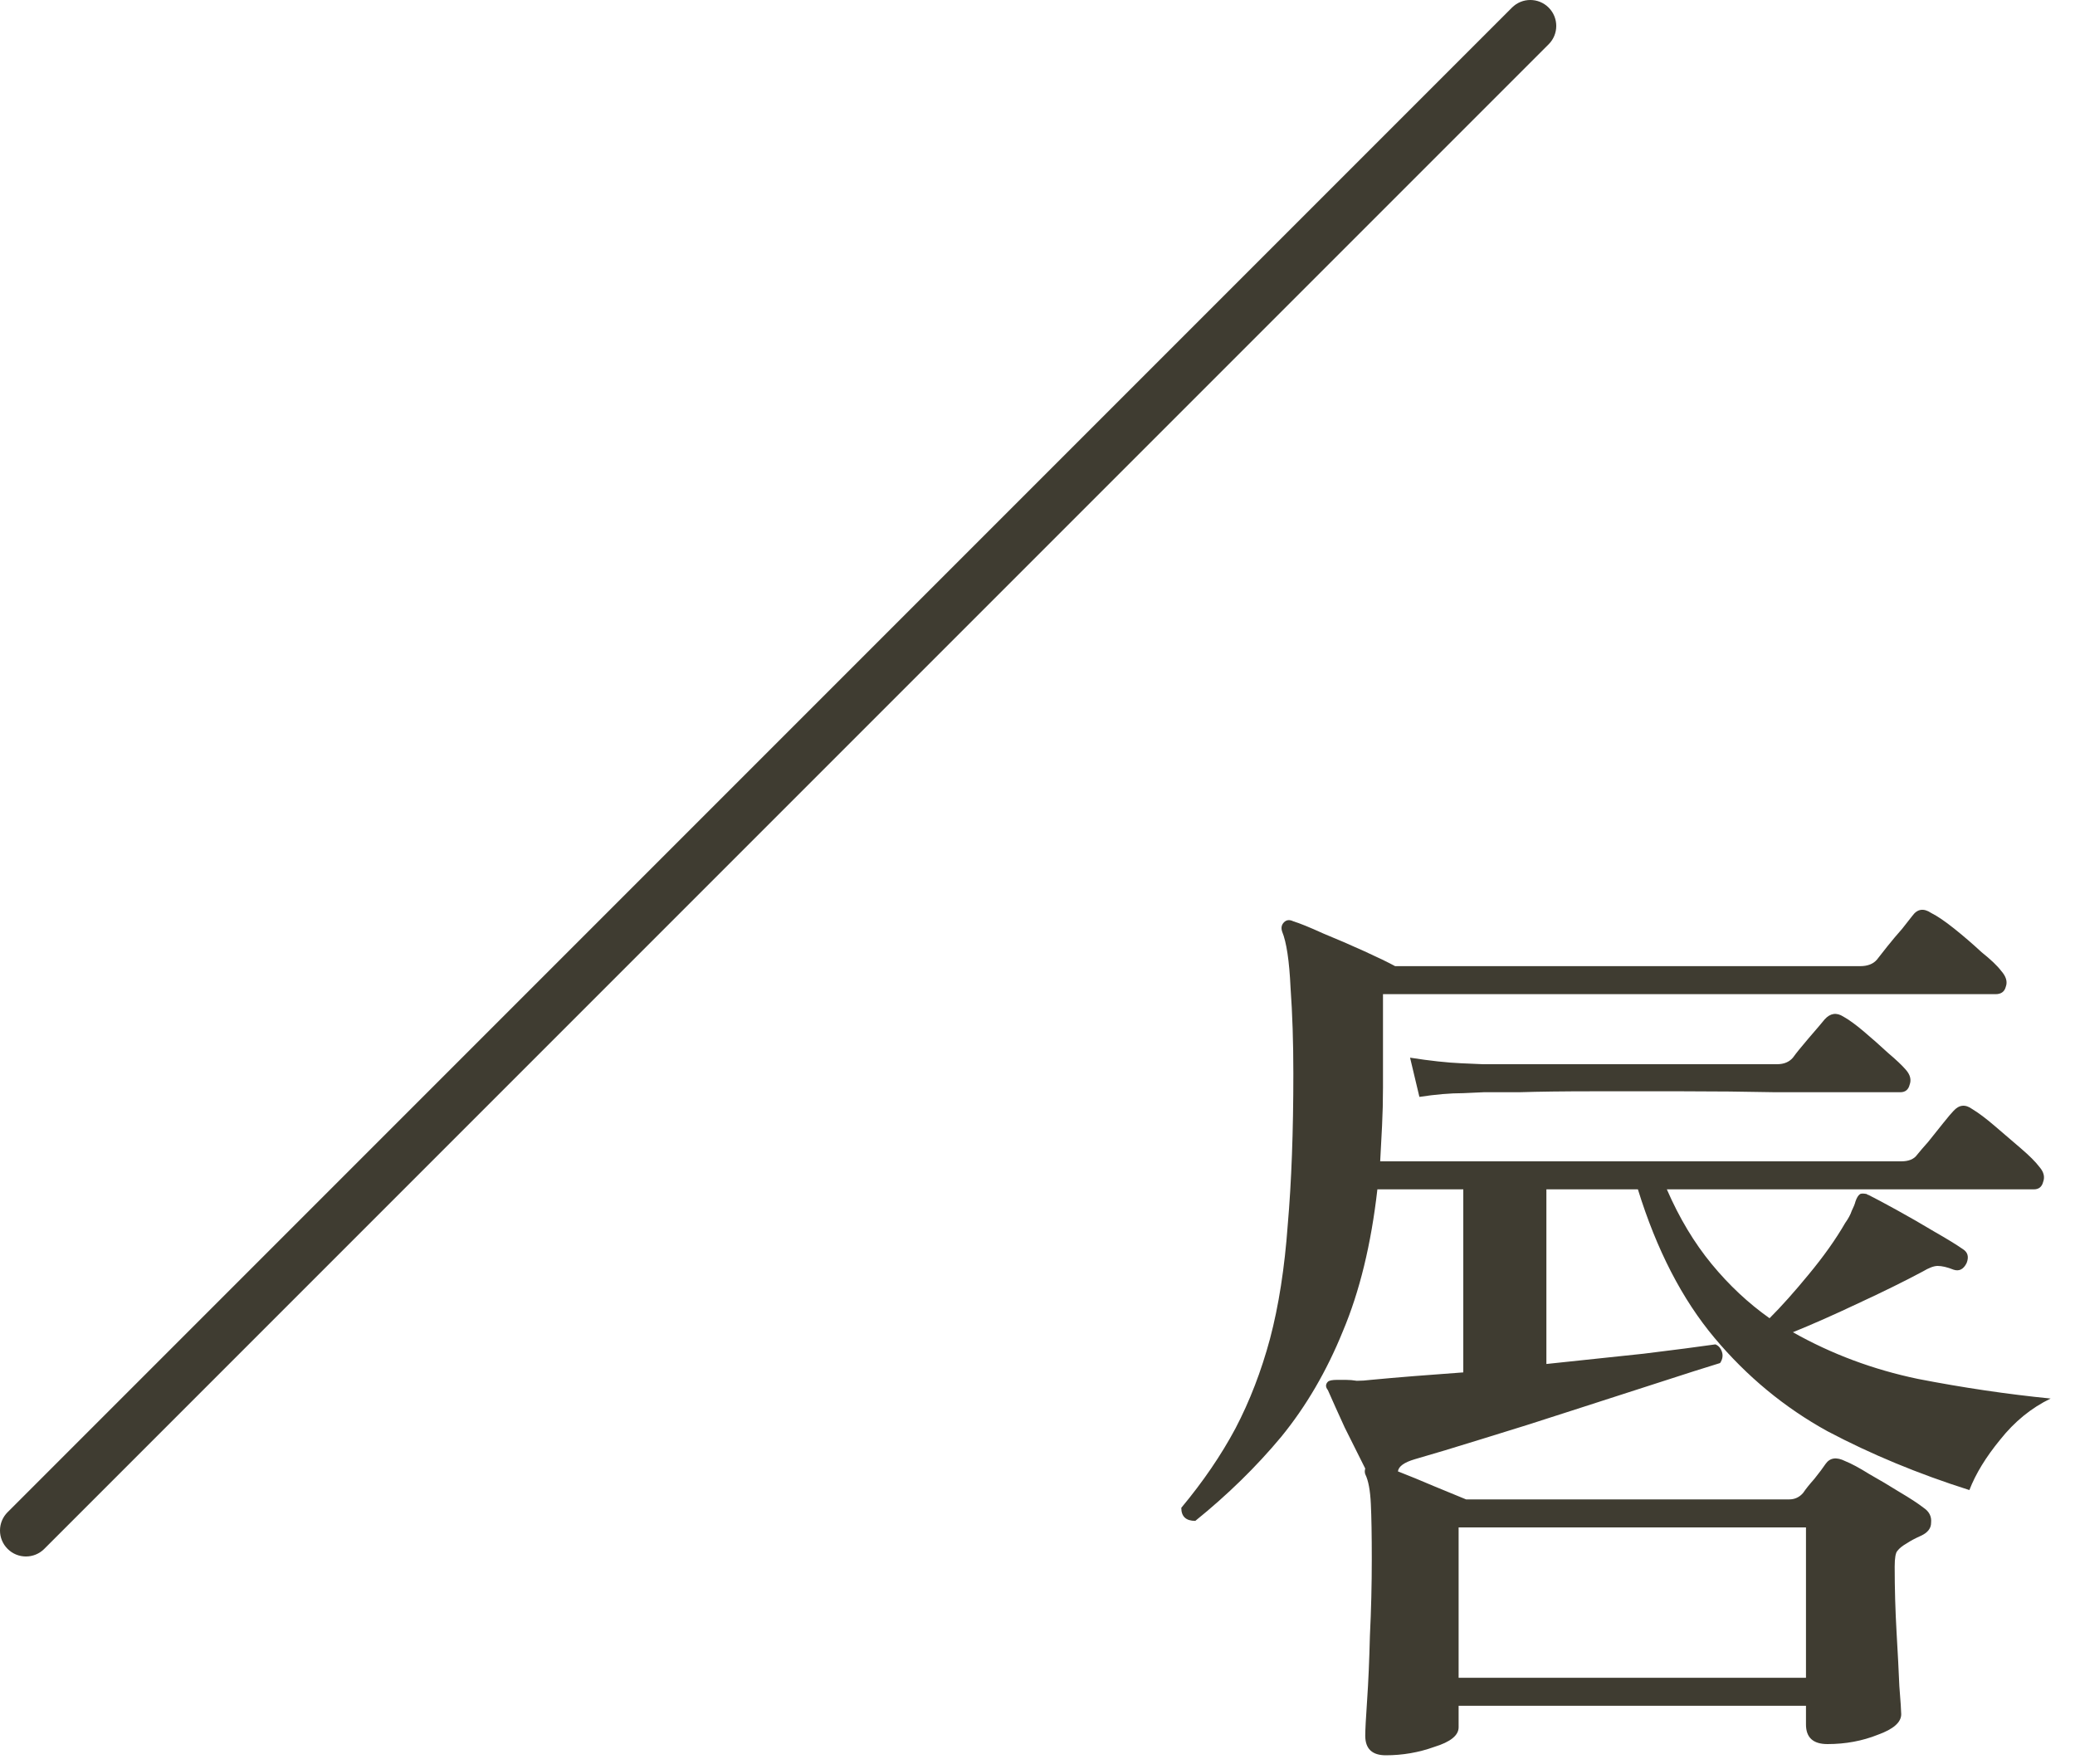 <svg width="80" height="68" viewBox="0 0 80 68" fill="none" xmlns="http://www.w3.org/2000/svg">
<path d="M53.428 67.664C52.9 67.664 52.636 67.412 52.636 66.908C52.636 66.692 52.66 66.236 52.708 65.54C52.756 64.844 52.792 64.016 52.816 63.056C52.864 62.072 52.888 61.088 52.888 60.104C52.888 59.192 52.876 58.484 52.852 57.98C52.828 57.452 52.756 57.068 52.636 56.828C52.612 56.756 52.612 56.684 52.636 56.612C52.396 56.132 52.132 55.604 51.844 55.028C51.58 54.452 51.364 53.972 51.196 53.588C51.1 53.468 51.1 53.36 51.196 53.264C51.244 53.216 51.364 53.192 51.556 53.192C51.628 53.192 51.736 53.192 51.88 53.192C52.024 53.192 52.168 53.204 52.312 53.228C52.48 53.228 52.66 53.216 52.852 53.192C53.356 53.144 53.908 53.096 54.508 53.048C55.132 53 55.768 52.952 56.416 52.904V45.848H53.104C52.864 47.96 52.42 49.784 51.772 51.32C51.148 52.856 50.356 54.212 49.396 55.388C48.436 56.54 47.332 57.62 46.084 58.628C45.724 58.628 45.544 58.46 45.544 58.124C46.384 57.116 47.08 56.096 47.632 55.064C48.184 54.008 48.628 52.856 48.964 51.608C49.3 50.336 49.528 48.872 49.648 47.216C49.792 45.56 49.864 43.616 49.864 41.384C49.864 40.184 49.828 39.08 49.756 38.072C49.708 37.04 49.6 36.32 49.432 35.912C49.384 35.768 49.408 35.648 49.504 35.552C49.6 35.456 49.72 35.444 49.864 35.516C50.104 35.588 50.488 35.744 51.016 35.984C51.544 36.2 52.072 36.428 52.6 36.668C53.128 36.908 53.524 37.1 53.788 37.244H71.716C72.004 37.244 72.22 37.16 72.364 36.992C72.46 36.872 72.592 36.704 72.76 36.488C72.952 36.248 73.144 36.02 73.336 35.804C73.528 35.564 73.66 35.396 73.732 35.3C73.924 35.036 74.164 35 74.452 35.192C74.692 35.312 74.992 35.516 75.352 35.804C75.712 36.092 76.06 36.392 76.396 36.704C76.756 36.992 77.008 37.232 77.152 37.424C77.344 37.64 77.404 37.844 77.332 38.036C77.284 38.228 77.152 38.324 76.936 38.324H53.32V41.924C53.32 42.428 53.308 42.92 53.284 43.4C53.26 43.856 53.236 44.312 53.212 44.768H73.3C73.588 44.768 73.792 44.684 73.912 44.516C74.008 44.396 74.152 44.228 74.344 44.012C74.536 43.772 74.728 43.532 74.92 43.292C75.112 43.052 75.244 42.896 75.316 42.824C75.532 42.584 75.772 42.56 76.036 42.752C76.276 42.896 76.564 43.112 76.9 43.4C77.236 43.688 77.572 43.976 77.908 44.264C78.244 44.552 78.484 44.792 78.628 44.984C78.796 45.176 78.844 45.368 78.772 45.56C78.724 45.752 78.604 45.848 78.412 45.848H64.264C64.744 46.952 65.32 47.912 65.992 48.728C66.664 49.544 67.408 50.24 68.224 50.816C68.68 50.36 69.184 49.796 69.736 49.124C70.312 48.428 70.78 47.768 71.14 47.144C71.26 46.976 71.344 46.82 71.392 46.676C71.464 46.532 71.512 46.412 71.536 46.316C71.584 46.172 71.644 46.076 71.716 46.028C71.764 46.004 71.848 46.004 71.968 46.028C71.992 46.052 72.016 46.064 72.04 46.064C72.28 46.184 72.64 46.376 73.12 46.64C73.6 46.904 74.08 47.18 74.56 47.468C75.064 47.756 75.436 47.984 75.676 48.152C75.868 48.272 75.916 48.452 75.82 48.692C75.7 48.932 75.532 49.016 75.316 48.944C75.076 48.848 74.872 48.8 74.704 48.8C74.56 48.8 74.368 48.872 74.128 49.016C73.408 49.4 72.58 49.808 71.644 50.24C70.732 50.672 69.892 51.044 69.124 51.356C70.612 52.196 72.22 52.796 73.948 53.156C75.676 53.492 77.38 53.744 79.06 53.912C78.316 54.272 77.668 54.8 77.116 55.496C76.564 56.168 76.168 56.816 75.928 57.44C73.96 56.816 72.136 56.06 70.456 55.172C68.8 54.26 67.348 53.06 66.1 51.572C64.852 50.084 63.868 48.176 63.148 45.848H59.62V52.58C60.964 52.436 62.212 52.304 63.364 52.184C64.54 52.04 65.464 51.92 66.136 51.824C66.256 51.872 66.34 51.968 66.388 52.112C66.436 52.256 66.412 52.4 66.316 52.544C65.764 52.712 64.972 52.964 63.94 53.3C62.908 53.636 61.792 53.996 60.592 54.38C59.416 54.764 58.276 55.124 57.172 55.46C56.092 55.796 55.216 56.06 54.544 56.252C54.136 56.372 53.92 56.528 53.896 56.72C54.328 56.888 54.796 57.08 55.3 57.296C55.828 57.512 56.236 57.68 56.524 57.8H68.98C69.196 57.8 69.376 57.716 69.52 57.548C69.616 57.404 69.76 57.224 69.952 57.008C70.144 56.768 70.288 56.576 70.384 56.432C70.552 56.192 70.804 56.156 71.14 56.324C71.38 56.42 71.692 56.588 72.076 56.828C72.46 57.044 72.844 57.272 73.228 57.512C73.636 57.752 73.948 57.956 74.164 58.124C74.38 58.268 74.476 58.46 74.452 58.7C74.452 58.916 74.32 59.084 74.056 59.204C73.84 59.3 73.66 59.396 73.516 59.492C73.348 59.588 73.228 59.684 73.156 59.78C73.084 59.852 73.048 60.056 73.048 60.392C73.048 61.232 73.072 62.072 73.12 62.912C73.168 63.728 73.204 64.424 73.228 65C73.276 65.6 73.3 65.96 73.3 66.08C73.3 66.392 73 66.656 72.4 66.872C71.8 67.112 71.152 67.232 70.456 67.232C69.904 67.232 69.628 66.98 69.628 66.476V65.756H56.236V66.584C56.236 66.896 55.924 67.148 55.3 67.34C54.7 67.556 54.076 67.664 53.428 67.664ZM56.236 64.676H69.628V58.88H56.236V64.676ZM54.724 42.284L54.364 40.772C55.132 40.892 55.792 40.964 56.344 40.988C56.896 41.012 57.172 41.024 57.172 41.024H68.512C68.776 41.024 68.98 40.94 69.124 40.772C69.244 40.604 69.448 40.352 69.736 40.016C70.048 39.656 70.252 39.416 70.348 39.296C70.564 39.056 70.804 39.02 71.068 39.188C71.284 39.308 71.548 39.5 71.86 39.764C72.172 40.028 72.484 40.304 72.796 40.592C73.108 40.856 73.336 41.072 73.48 41.24C73.648 41.432 73.696 41.624 73.624 41.816C73.576 42.008 73.456 42.104 73.264 42.104C73.168 42.104 72.952 42.104 72.616 42.104C72.28 42.104 71.872 42.104 71.392 42.104C70.576 42.104 69.592 42.104 68.44 42.104C67.288 42.08 66.1 42.068 64.876 42.068C63.652 42.068 62.488 42.068 61.384 42.068C60.28 42.068 59.344 42.08 58.576 42.104C57.832 42.104 57.376 42.104 57.208 42.104C57.208 42.104 56.944 42.116 56.416 42.14C55.912 42.14 55.348 42.188 54.724 42.284Z" fill="#3F3C31"/>
<path fill-rule="evenodd" clip-rule="evenodd" d="M59.707 0.293C60.098 0.683 60.098 1.317 59.707 1.707L1.707 59.707C1.317 60.098 0.683 60.098 0.293 59.707C-0.098 59.317 -0.098 58.683 0.293 58.293L58.293 0.293C58.683 -0.098 59.317 -0.098 59.707 0.293Z" fill="#3F3C31"/>
</svg>
